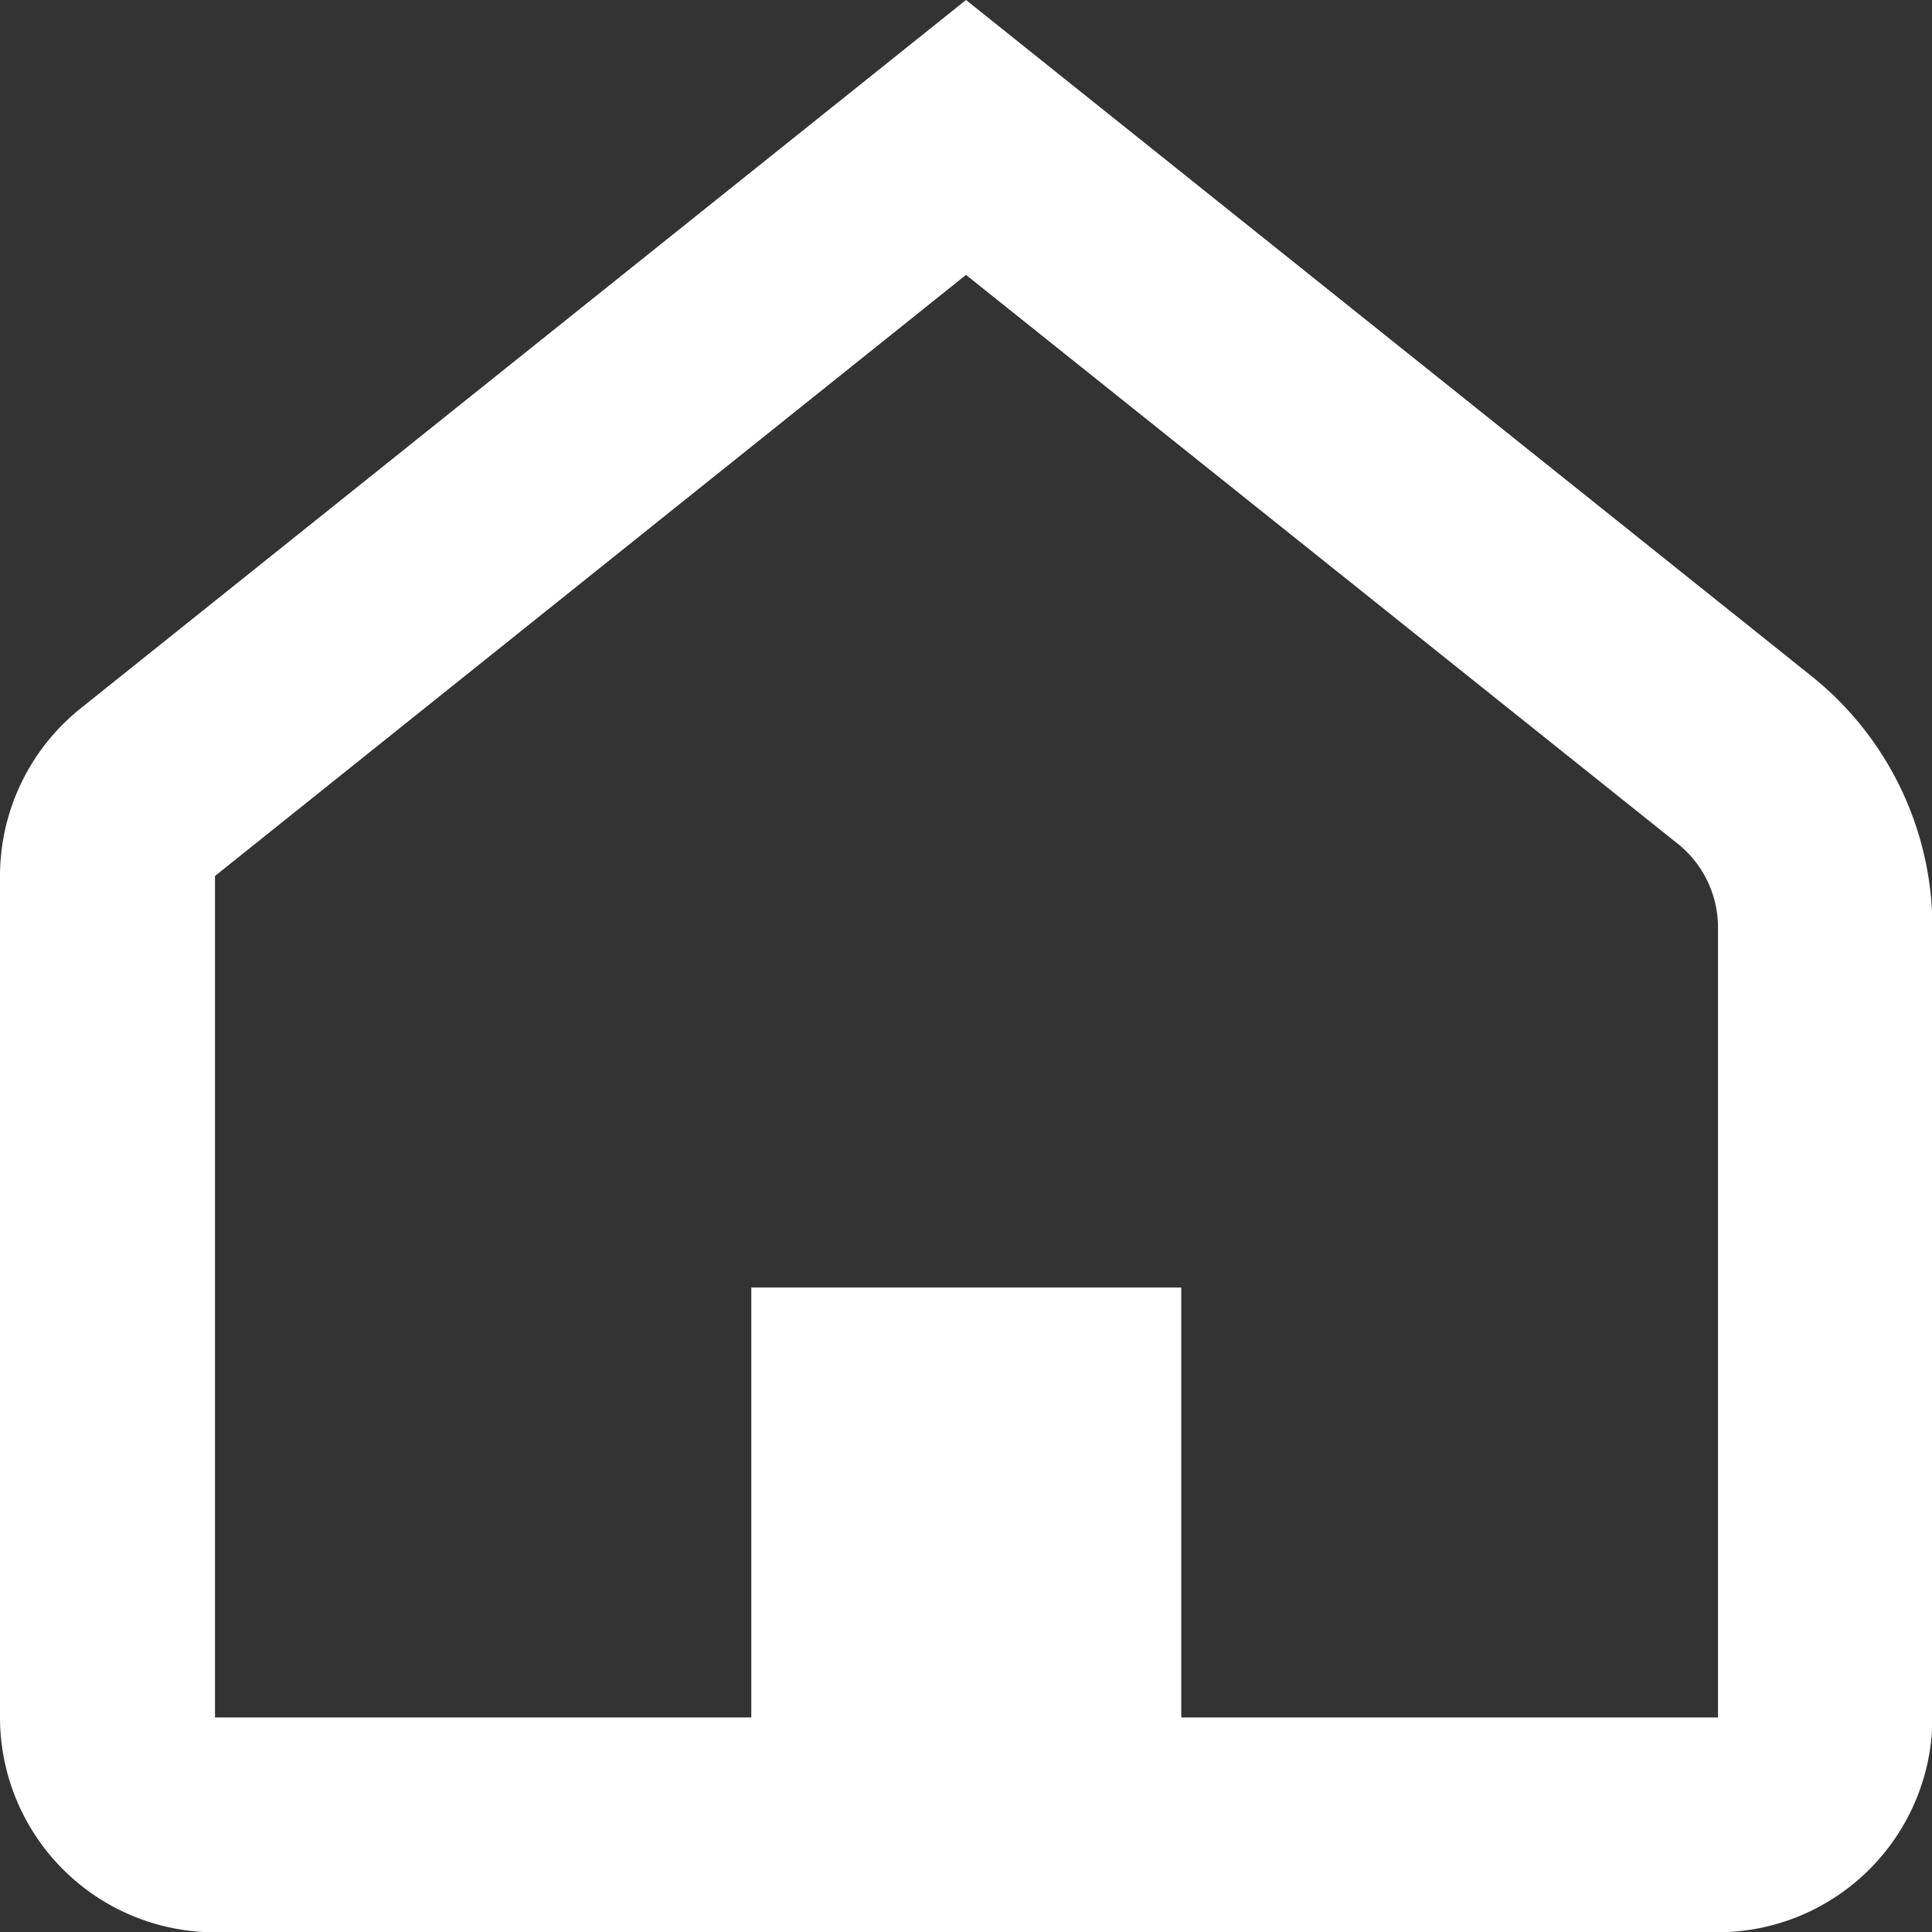 <svg xmlns="http://www.w3.org/2000/svg" width="13.48" height="13.48" viewBox="0 0 13.48 13.48"><rect x="0" y="0" width="13.48" height="13.48" fill="#333333" stroke="none"/><path d="M11.24,6.418,6,10.612v5.871H9.742v-3h3v3h3.745V10.972a.749.749,0,0,0-.281-.585Zm0-1.918,5.9,4.718a2.247,2.247,0,0,1,.843,1.753v5.511a1.5,1.5,0,0,1-1.5,1.5H6a1.5,1.5,0,0,1-1.5-1.5V10.612a1.5,1.5,0,0,1,.562-1.169Z" transform="translate(-4.5 -4.5)" fill="#fff"/></svg>
